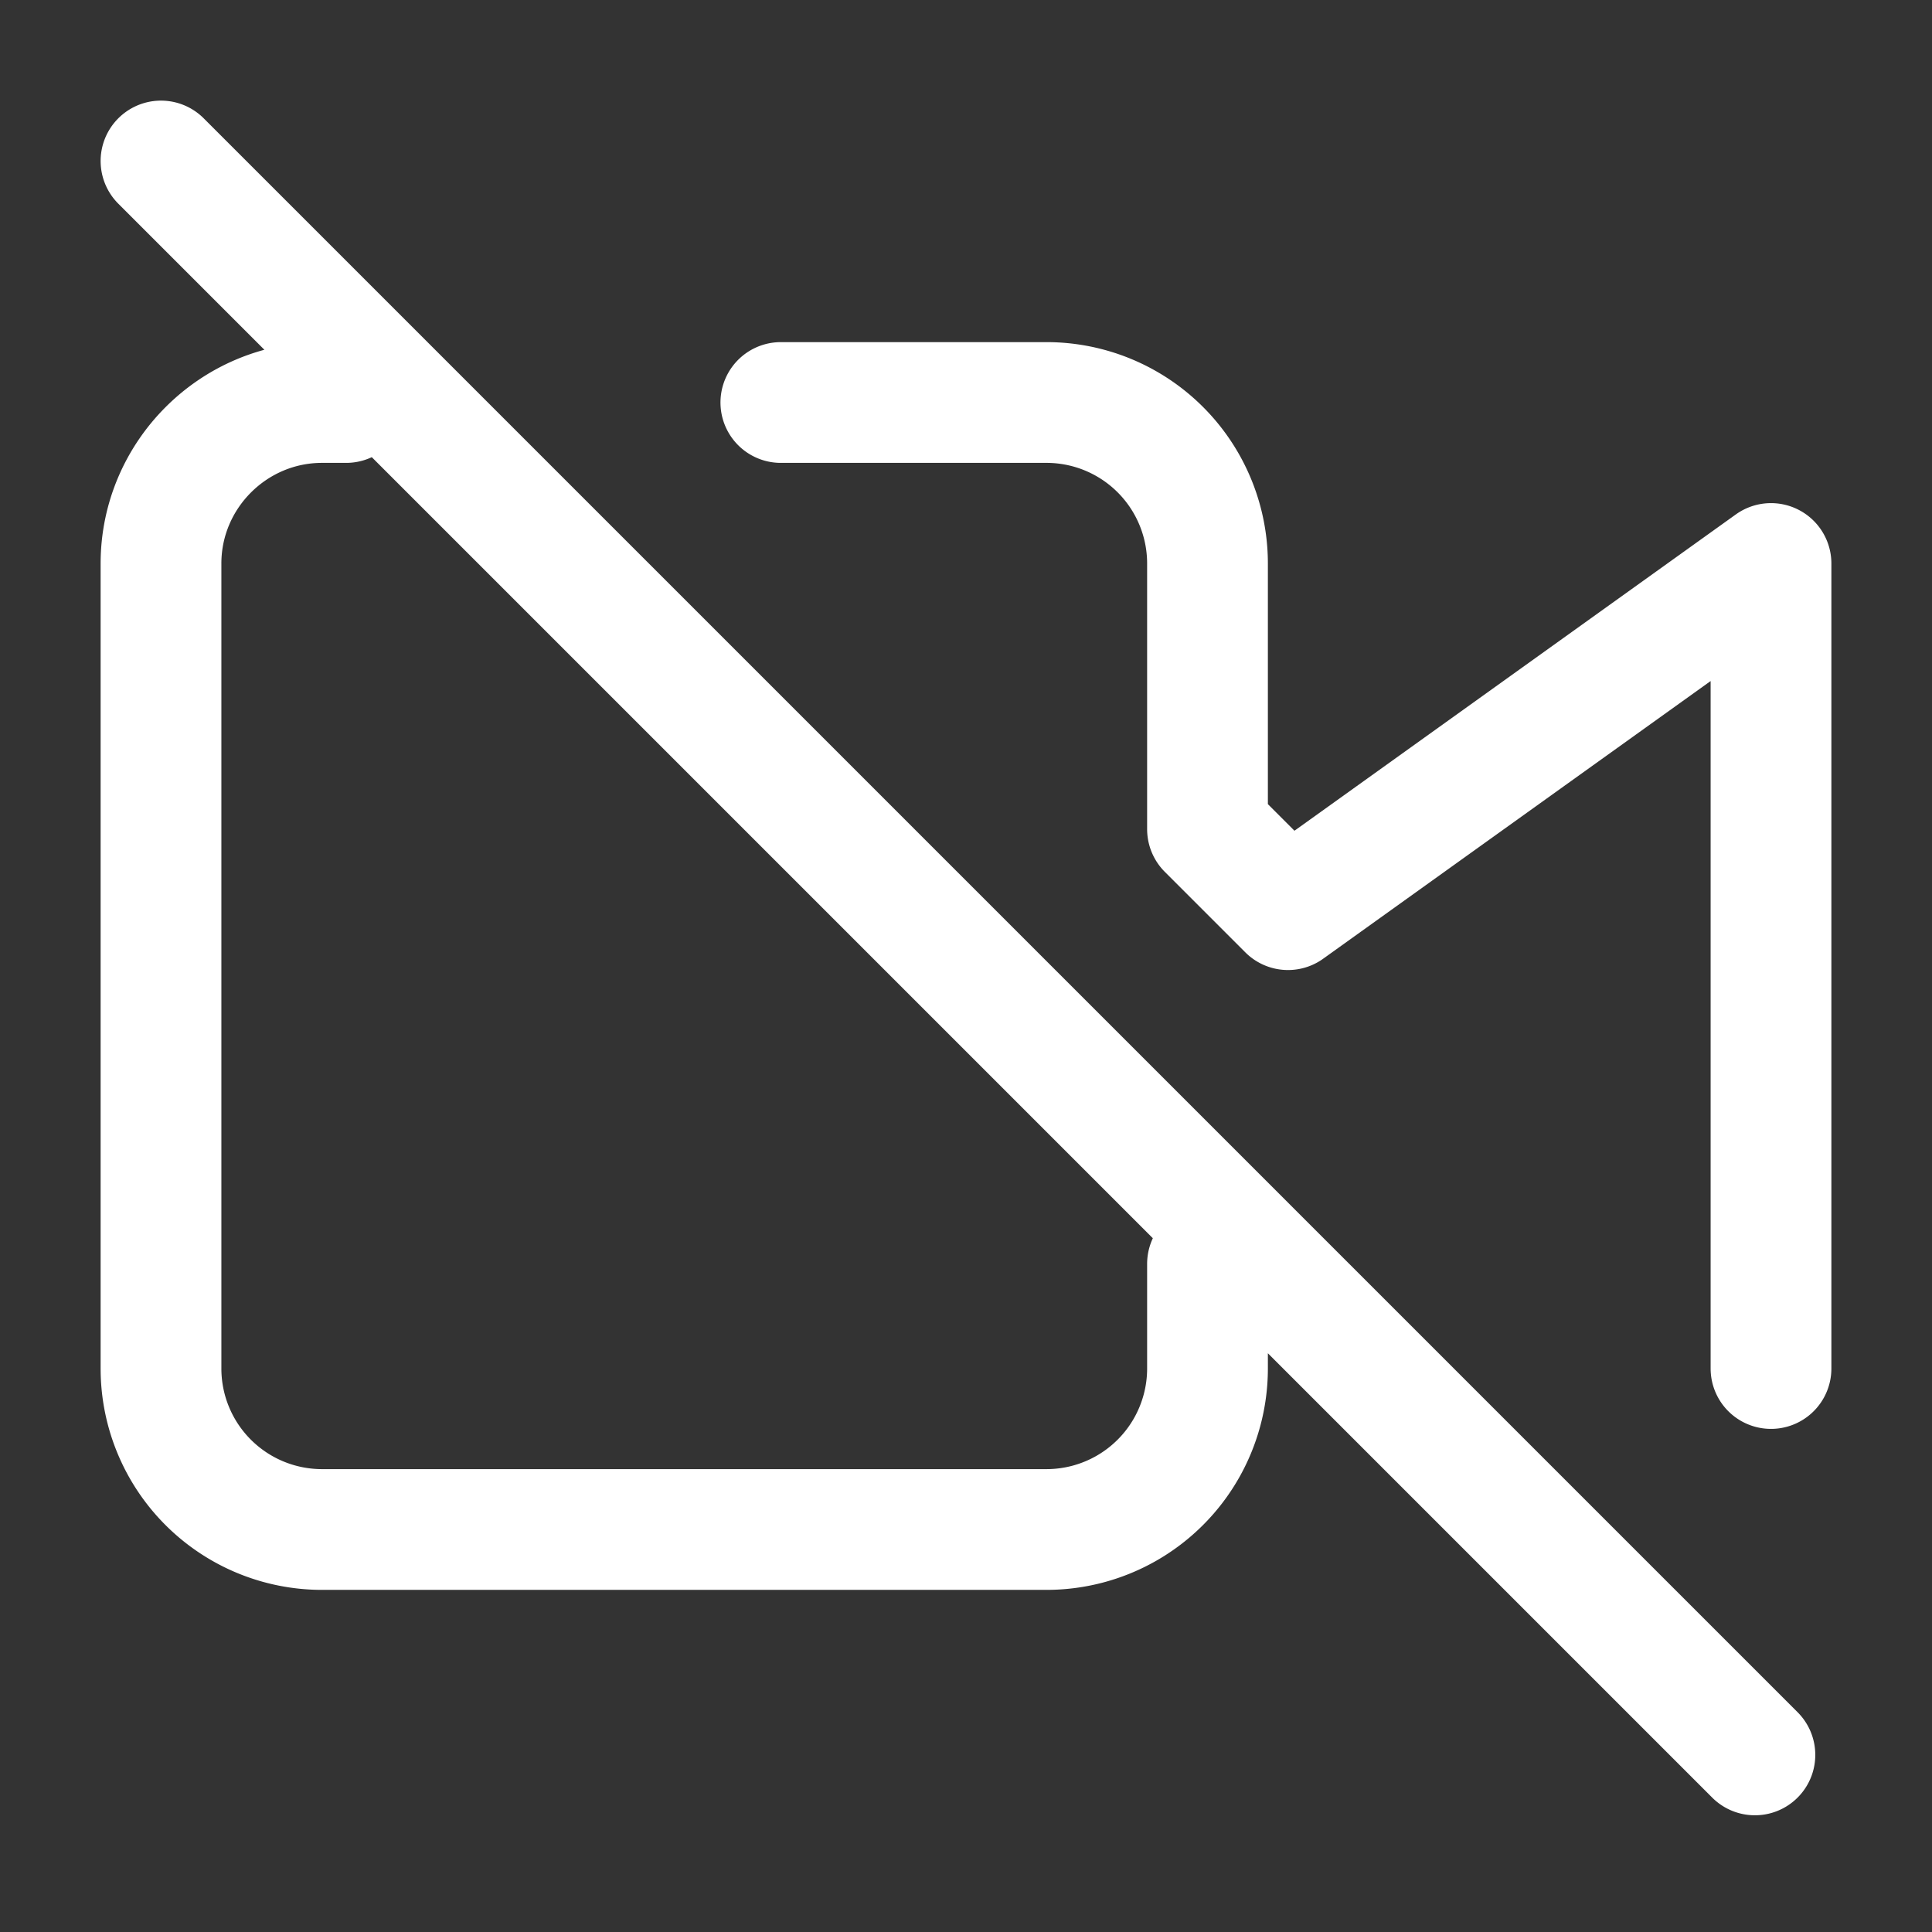 <?xml version="1.0" encoding="UTF-8"?> <svg xmlns="http://www.w3.org/2000/svg" width="24" height="24" viewBox="0 0 24 24" fill="none" stroke="#ffffff" stroke-width="1.5" stroke-linecap="round" stroke-linejoin="round"><rect x="0" y="0" width="24" height="24" fill="#333333" stroke="none"/><path d="M2 2l19.8 19.8M15 15.7V17a2 2 0 0 1-2 2H4a2 2 0 0 1-2-2V7c0-1.1.9-2 2-2h.3m5.4 0H13a2 2 0 0 1 2 2v3.3l1 1L22 7v10"></path></svg> 